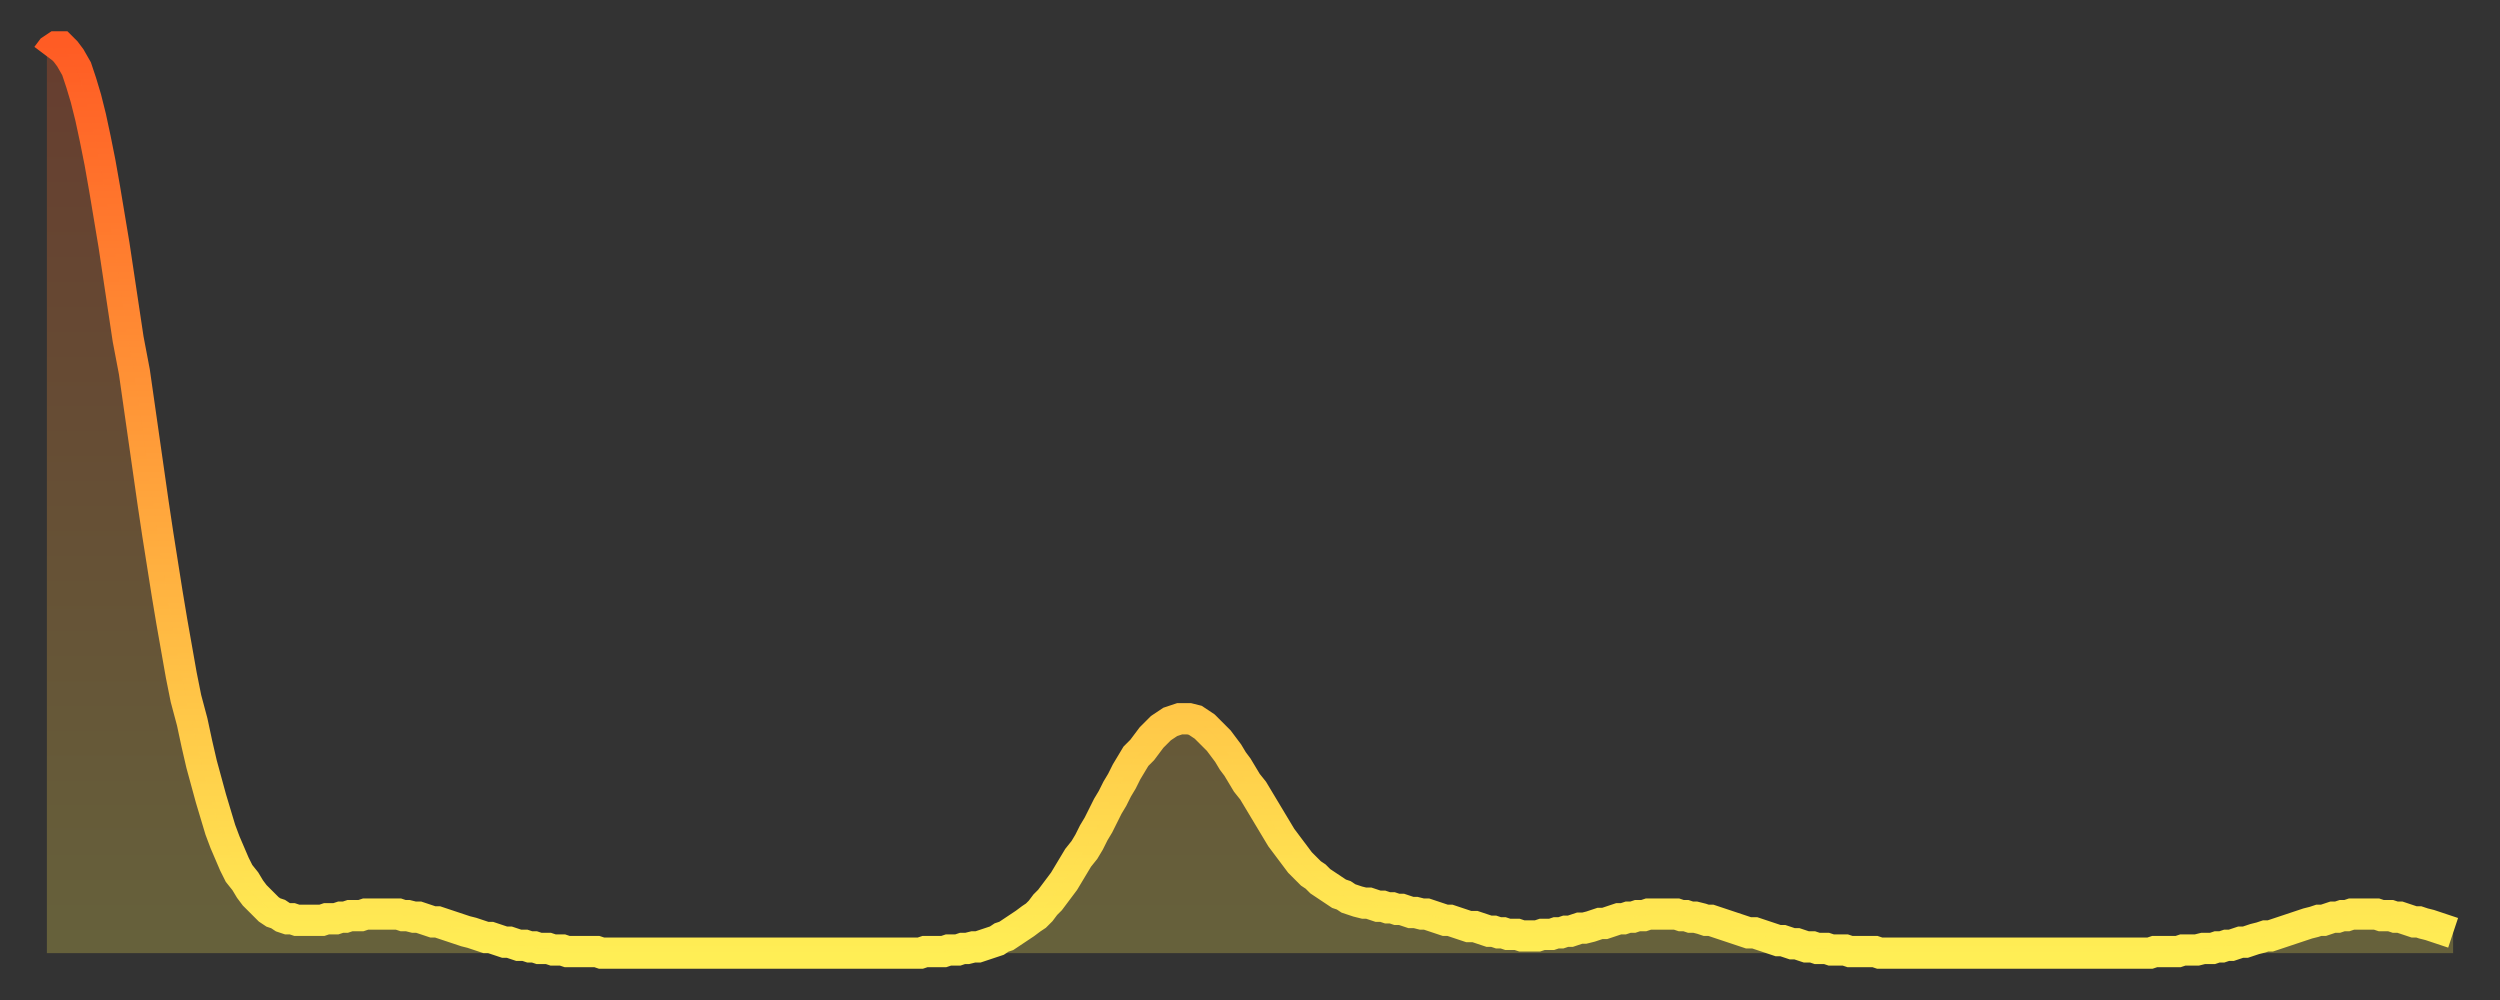 <?xml version="1.0" encoding="utf-8" ?>
<svg baseProfile="full" height="64" version="1.1" width="160" xmlns="http://www.w3.org/2000/svg" xmlns:ev="http://www.w3.org/2001/xml-events" xmlns:xlink="http://www.w3.org/1999/xlink"><rect width="100%" height="100%" fill="#333333" stroke="none"/><defs><linearGradient id="id668716" x1="0" x2="0" y1="0" y2="1"><stop offset="0%" stop-color="#ff5c24" /><stop offset="50%" stop-color="#ffa53c" /><stop offset="100%" stop-color="#ffee55" /></linearGradient></defs><g transform="translate(3,3)"><g><path d="M 0.0 0.6 0.3 0.2 0.6 0.0 0.9 0.0 1.2 0.3 1.5 0.7 1.9 1.4 2.2 2.3 2.5 3.3 2.8 4.5 3.1 5.9 3.4 7.4 3.7 9.1 4.0 10.9 4.3 12.7 4.6 14.7 4.9 16.7 5.2 18.7 5.6 20.8 5.9 22.9 6.2 25.0 6.5 27.1 6.8 29.2 7.1 31.2 7.4 33.1 7.7 35.0 8.0 36.8 8.3 38.5 8.6 40.2 8.9 41.7 9.3 43.2 9.6 44.6 9.9 45.9 10.2 47.0 10.5 48.1 10.8 49.1 11.1 50.1 11.4 50.9 11.7 51.6 12.0 52.3 12.3 52.9 12.7 53.4 13.0 53.9 13.3 54.3 13.6 54.6 13.9 54.9 14.2 55.2 14.5 55.4 14.8 55.5 15.1 55.7 15.4 55.8 15.7 55.8 16.0 55.9 16.4 55.9 16.7 55.9 17.0 55.9 17.3 55.9 17.6 55.9 17.9 55.8 18.2 55.8 18.5 55.8 18.8 55.7 19.1 55.7 19.4 55.6 19.8 55.6 20.1 55.6 20.4 55.5 20.7 55.5 21.0 55.5 21.3 55.5 21.6 55.5 21.9 55.5 22.2 55.5 22.5 55.5 22.8 55.6 23.1 55.6 23.5 55.7 23.8 55.7 24.1 55.8 24.4 55.9 24.7 56.0 25.0 56.0 25.3 56.1 25.6 56.2 25.9 56.3 26.2 56.4 26.5 56.5 26.8 56.6 27.2 56.7 27.5 56.8 27.8 56.9 28.1 57.0 28.4 57.0 28.7 57.1 29.0 57.2 29.3 57.3 29.6 57.3 29.9 57.4 30.2 57.5 30.6 57.5 30.9 57.6 31.2 57.6 31.5 57.7 31.8 57.7 32.1 57.7 32.4 57.8 32.7 57.8 33.0 57.8 33.3 57.9 33.6 57.9 33.9 57.9 34.3 57.9 34.6 57.9 34.9 57.9 35.2 57.9 35.5 58.0 35.8 58.0 36.1 58.0 36.4 58.0 36.7 58.0 37.0 58.0 37.3 58.0 37.7 58.0 38.0 58.0 38.3 58.0 38.6 58.0 38.9 58.0 39.2 58.0 39.5 58.0 39.8 58.0 40.1 58.0 40.4 58.0 40.7 58.0 41.0 58.0 41.4 58.0 41.7 58.0 42.0 58.0 42.3 58.0 42.6 58.0 42.9 58.0 43.2 58.0 43.5 58.0 43.8 58.0 44.1 58.0 44.4 58.0 44.7 58.0 45.1 58.0 45.4 58.0 45.7 58.0 46.0 58.0 46.3 58.0 46.6 58.0 46.9 58.0 47.2 58.0 47.5 58.0 47.8 58.0 48.1 58.0 48.5 58.0 48.8 58.0 49.1 58.0 49.4 58.0 49.7 58.0 50.0 58.0 50.3 58.0 50.6 58.0 50.9 58.0 51.2 58.0 51.5 58.0 51.8 58.0 52.2 58.0 52.5 58.0 52.8 58.0 53.1 58.0 53.4 58.0 53.7 58.0 54.0 58.0 54.3 58.0 54.6 58.0 54.9 58.0 55.2 58.0 55.6 58.0 55.9 58.0 56.2 57.9 56.5 57.9 56.8 57.9 57.1 57.9 57.4 57.9 57.7 57.8 58.0 57.8 58.3 57.8 58.6 57.7 58.9 57.7 59.3 57.6 59.6 57.6 59.9 57.5 60.2 57.4 60.5 57.3 60.8 57.2 61.1 57.0 61.4 56.9 61.7 56.7 62.0 56.5 62.3 56.3 62.6 56.1 63.0 55.8 63.3 55.6 63.6 55.3 63.9 54.9 64.2 54.6 64.5 54.2 64.8 53.8 65.1 53.4 65.4 52.9 65.7 52.4 66.0 51.9 66.4 51.4 66.7 50.9 67.0 50.3 67.3 49.8 67.6 49.2 67.9 48.6 68.2 48.1 68.5 47.5 68.8 47.0 69.1 46.4 69.4 45.9 69.7 45.4 70.1 45.0 70.4 44.6 70.7 44.2 71.0 43.9 71.3 43.6 71.6 43.4 71.9 43.2 72.2 43.1 72.5 43.0 72.8 43.0 73.1 43.0 73.5 43.1 73.8 43.3 74.1 43.5 74.4 43.8 74.7 44.1 75.0 44.4 75.3 44.8 75.6 45.2 75.9 45.7 76.2 46.1 76.5 46.6 76.8 47.1 77.2 47.6 77.5 48.1 77.8 48.6 78.1 49.1 78.4 49.6 78.7 50.1 79.0 50.6 79.3 51.0 79.6 51.4 79.9 51.8 80.2 52.2 80.5 52.5 80.9 52.9 81.2 53.1 81.5 53.4 81.8 53.6 82.1 53.8 82.4 54.0 82.7 54.2 83.0 54.3 83.3 54.5 83.6 54.6 83.9 54.7 84.3 54.8 84.6 54.8 84.9 54.9 85.2 55.0 85.5 55.0 85.8 55.1 86.1 55.1 86.4 55.2 86.7 55.2 87.0 55.3 87.3 55.4 87.6 55.4 88.0 55.5 88.3 55.5 88.6 55.6 88.9 55.7 89.2 55.8 89.5 55.9 89.8 55.9 90.1 56.0 90.4 56.1 90.7 56.2 91.0 56.3 91.4 56.3 91.7 56.4 92.0 56.5 92.3 56.6 92.6 56.6 92.9 56.7 93.2 56.7 93.5 56.8 93.8 56.8 94.1 56.8 94.4 56.9 94.7 56.9 95.1 56.9 95.4 56.9 95.7 56.8 96.0 56.8 96.3 56.8 96.6 56.7 96.9 56.7 97.2 56.6 97.5 56.6 97.8 56.5 98.1 56.4 98.4 56.4 98.8 56.3 99.1 56.2 99.4 56.1 99.7 56.1 100.0 56.0 100.3 55.9 100.6 55.8 100.9 55.8 101.2 55.7 101.5 55.7 101.8 55.6 102.2 55.6 102.5 55.5 102.8 55.5 103.1 55.5 103.4 55.5 103.7 55.5 104.0 55.5 104.3 55.5 104.6 55.6 104.9 55.6 105.2 55.7 105.5 55.7 105.9 55.8 106.2 55.9 106.5 55.9 106.8 56.0 107.1 56.1 107.4 56.2 107.7 56.3 108.0 56.4 108.3 56.5 108.6 56.6 108.9 56.7 109.3 56.7 109.6 56.8 109.9 56.9 110.2 57.0 110.5 57.1 110.8 57.2 111.1 57.2 111.4 57.3 111.7 57.4 112.0 57.4 112.3 57.5 112.6 57.6 113.0 57.6 113.3 57.7 113.6 57.7 113.9 57.7 114.2 57.8 114.5 57.8 114.8 57.8 115.1 57.8 115.4 57.9 115.7 57.9 116.0 57.9 116.3 57.9 116.7 57.9 117.0 57.9 117.3 58.0 117.6 58.0 117.9 58.0 118.2 58.0 118.5 58.0 118.8 58.0 119.1 58.0 119.4 58.0 119.7 58.0 120.1 58.0 120.4 58.0 120.7 58.0 121.0 58.0 121.3 58.0 121.6 58.0 121.9 58.0 122.2 58.0 122.5 58.0 122.8 58.0 123.1 58.0 123.4 58.0 123.8 58.0 124.1 58.0 124.4 58.0 124.7 58.0 125.0 58.0 125.3 58.0 125.6 58.0 125.9 58.0 126.2 58.0 126.5 58.0 126.8 58.0 127.2 58.0 127.5 58.0 127.8 58.0 128.1 58.0 128.4 58.0 128.7 58.0 129.0 58.0 129.3 58.0 129.6 58.0 129.9 58.0 130.2 58.0 130.5 58.0 130.9 58.0 131.2 58.0 131.5 58.0 131.8 58.0 132.1 58.0 132.4 58.0 132.7 58.0 133.0 58.0 133.3 58.0 133.6 58.0 133.9 58.0 134.2 58.0 134.6 58.0 134.9 57.9 135.2 57.9 135.5 57.9 135.8 57.9 136.1 57.9 136.4 57.9 136.7 57.8 137.0 57.8 137.3 57.8 137.6 57.8 138.0 57.7 138.3 57.7 138.6 57.7 138.9 57.6 139.2 57.6 139.5 57.5 139.8 57.5 140.1 57.4 140.4 57.3 140.7 57.3 141.0 57.2 141.3 57.1 141.7 57.0 142.0 56.9 142.3 56.9 142.6 56.8 142.9 56.7 143.2 56.6 143.5 56.5 143.8 56.4 144.1 56.3 144.4 56.2 144.7 56.1 145.1 56.0 145.4 55.9 145.7 55.9 146.0 55.8 146.3 55.7 146.6 55.7 146.9 55.6 147.2 55.6 147.5 55.5 147.8 55.5 148.1 55.5 148.4 55.5 148.8 55.5 149.1 55.5 149.4 55.6 149.7 55.6 150.0 55.6 150.3 55.7 150.6 55.7 150.9 55.8 151.2 55.9 151.5 56.0 151.8 56.0 152.1 56.1 152.5 56.2 152.8 56.3 153.1 56.4 153.4 56.5 153.7 56.6 154.0 56.7" fill="none" id="graph-curve" opacity="1" stroke="url(#id668716)" stroke-width="2" /><path d="M 0 58 L 0.0 0.6 0.3 0.2 0.6 0.0 0.9 0.0 1.2 0.3 1.5 0.7 1.9 1.4 2.2 2.3 2.5 3.3 2.8 4.5 3.1 5.9 3.4 7.4 3.7 9.1 4.0 10.9 4.3 12.7 4.6 14.7 4.9 16.7 5.2 18.7 5.6 20.8 5.9 22.9 6.2 25.0 6.5 27.1 6.8 29.2 7.1 31.2 7.4 33.1 7.7 35.0 8.0 36.8 8.3 38.5 8.6 40.2 8.9 41.7 9.3 43.2 9.6 44.6 9.9 45.9 10.2 47.0 10.5 48.1 10.8 49.1 11.1 50.1 11.4 50.9 11.7 51.6 12.0 52.3 12.3 52.9 12.7 53.4 13.0 53.9 13.3 54.3 13.6 54.6 13.9 54.9 14.2 55.2 14.5 55.4 14.8 55.5 15.1 55.7 15.4 55.8 15.7 55.8 16.0 55.9 16.4 55.9 16.7 55.9 17.0 55.9 17.3 55.9 17.6 55.9 17.9 55.8 18.2 55.8 18.5 55.8 18.8 55.7 19.1 55.7 19.4 55.6 19.8 55.6 20.1 55.6 20.4 55.5 20.7 55.5 21.0 55.5 21.3 55.5 21.6 55.5 21.9 55.5 22.2 55.5 22.5 55.5 22.8 55.6 23.1 55.6 23.5 55.7 23.8 55.7 24.1 55.8 24.4 55.9 24.7 56.0 25.0 56.0 25.3 56.1 25.6 56.2 25.9 56.3 26.2 56.4 26.5 56.5 26.8 56.6 27.2 56.7 27.5 56.8 27.8 56.9 28.1 57.0 28.4 57.0 28.7 57.1 29.0 57.2 29.3 57.3 29.6 57.3 29.9 57.4 30.2 57.5 30.6 57.5 30.9 57.6 31.2 57.6 31.5 57.7 31.8 57.7 32.1 57.7 32.4 57.8 32.7 57.8 33.0 57.8 33.3 57.9 33.6 57.9 33.9 57.9 34.3 57.9 34.6 57.9 34.9 57.9 35.2 57.9 35.5 58.0 35.8 58.0 36.1 58.0 36.4 58.0 36.7 58.0 37.0 58.0 37.3 58.0 37.7 58.0 38.0 58.0 38.3 58.0 38.6 58.0 38.9 58.0 39.2 58.0 39.5 58.0 39.8 58.0 40.1 58.0 40.4 58.0 40.7 58.0 41.0 58.0 41.4 58.0 41.7 58.0 42.0 58.0 42.3 58.0 42.6 58.0 42.9 58.0 43.2 58.0 43.5 58.0 43.8 58.0 44.1 58.0 44.4 58.0 44.7 58.0 45.1 58.0 45.4 58.0 45.7 58.0 46.0 58.0 46.3 58.0 46.6 58.0 46.9 58.0 47.2 58.0 47.5 58.0 47.8 58.0 48.1 58.0 48.5 58.0 48.8 58.0 49.1 58.0 49.4 58.0 49.7 58.0 50.0 58.0 50.3 58.0 50.6 58.0 50.9 58.0 51.2 58.0 51.5 58.0 51.8 58.0 52.2 58.0 52.5 58.0 52.8 58.0 53.1 58.0 53.4 58.0 53.7 58.0 54.0 58.0 54.3 58.0 54.6 58.0 54.9 58.0 55.2 58.0 55.6 58.0 55.9 58.0 56.2 57.9 56.5 57.9 56.8 57.9 57.1 57.9 57.4 57.9 57.7 57.8 58.0 57.8 58.3 57.8 58.6 57.7 58.9 57.7 59.3 57.6 59.6 57.6 59.9 57.5 60.2 57.4 60.5 57.3 60.8 57.2 61.1 57.0 61.4 56.9 61.7 56.7 62.0 56.5 62.3 56.3 62.6 56.1 63.0 55.8 63.3 55.6 63.6 55.3 63.9 54.9 64.2 54.6 64.5 54.2 64.8 53.8 65.1 53.4 65.4 52.9 65.7 52.4 66.0 51.9 66.4 51.4 66.7 50.9 67.0 50.3 67.3 49.8 67.6 49.2 67.9 48.6 68.2 48.1 68.5 47.5 68.8 47.0 69.1 46.4 69.4 45.9 69.7 45.4 70.1 45.0 70.4 44.6 70.7 44.2 71.0 43.9 71.3 43.6 71.6 43.4 71.9 43.2 72.2 43.1 72.5 43.0 72.8 43.0 73.1 43.0 73.5 43.1 73.8 43.3 74.1 43.5 74.4 43.8 74.7 44.1 75.0 44.4 75.3 44.8 75.6 45.2 75.9 45.7 76.2 46.1 76.5 46.6 76.8 47.1 77.2 47.6 77.5 48.1 77.8 48.6 78.1 49.1 78.4 49.6 78.7 50.1 79.0 50.6 79.3 51.0 79.6 51.4 79.9 51.8 80.2 52.2 80.5 52.5 80.9 52.9 81.2 53.1 81.5 53.4 81.8 53.6 82.1 53.8 82.4 54.0 82.7 54.2 83.0 54.3 83.3 54.5 83.6 54.6 83.9 54.7 84.3 54.8 84.6 54.8 84.9 54.9 85.2 55.0 85.5 55.0 85.8 55.1 86.1 55.1 86.4 55.2 86.7 55.2 87.0 55.3 87.3 55.4 87.6 55.4 88.0 55.5 88.3 55.5 88.6 55.6 88.9 55.7 89.2 55.8 89.5 55.9 89.8 55.9 90.1 56.0 90.4 56.1 90.7 56.2 91.0 56.3 91.4 56.3 91.7 56.4 92.0 56.5 92.3 56.6 92.6 56.6 92.9 56.7 93.2 56.7 93.5 56.8 93.8 56.8 94.1 56.8 94.4 56.9 94.7 56.9 95.1 56.9 95.4 56.9 95.7 56.8 96.0 56.8 96.3 56.8 96.6 56.7 96.9 56.7 97.2 56.6 97.5 56.6 97.8 56.5 98.1 56.4 98.4 56.4 98.8 56.3 99.1 56.2 99.4 56.1 99.7 56.1 100.0 56.0 100.3 55.9 100.6 55.8 100.9 55.8 101.2 55.7 101.5 55.7 101.8 55.6 102.2 55.6 102.5 55.5 102.8 55.5 103.1 55.5 103.4 55.5 103.7 55.5 104.0 55.5 104.3 55.5 104.6 55.6 104.9 55.6 105.2 55.7 105.5 55.7 105.9 55.8 106.2 55.9 106.5 55.9 106.8 56.0 107.1 56.1 107.4 56.2 107.7 56.3 108.0 56.4 108.3 56.5 108.6 56.6 108.9 56.7 109.3 56.7 109.6 56.8 109.9 56.9 110.2 57.0 110.5 57.1 110.8 57.2 111.1 57.2 111.4 57.3 111.7 57.4 112.0 57.4 112.3 57.5 112.6 57.6 113.0 57.6 113.3 57.7 113.6 57.7 113.9 57.7 114.2 57.8 114.5 57.8 114.8 57.8 115.1 57.8 115.4 57.9 115.7 57.9 116.0 57.9 116.3 57.9 116.7 57.9 117.0 57.9 117.3 58.0 117.6 58.0 117.9 58.0 118.2 58.0 118.5 58.0 118.8 58.0 119.1 58.0 119.4 58.0 119.7 58.0 120.1 58.0 120.4 58.0 120.7 58.0 121.0 58.0 121.3 58.0 121.6 58.0 121.9 58.0 122.2 58.0 122.5 58.0 122.8 58.0 123.1 58.0 123.4 58.0 123.8 58.0 124.1 58.0 124.4 58.0 124.7 58.0 125.0 58.0 125.3 58.0 125.6 58.0 125.9 58.0 126.2 58.0 126.5 58.0 126.8 58.0 127.2 58.0 127.5 58.0 127.8 58.0 128.1 58.0 128.4 58.0 128.7 58.0 129.0 58.0 129.3 58.0 129.6 58.0 129.9 58.0 130.2 58.0 130.5 58.0 130.9 58.0 131.2 58.0 131.5 58.0 131.8 58.0 132.1 58.0 132.4 58.0 132.7 58.0 133.0 58.0 133.3 58.0 133.6 58.0 133.9 58.0 134.2 58.0 134.6 58.0 134.9 57.9 135.2 57.9 135.5 57.9 135.8 57.9 136.1 57.9 136.4 57.9 136.7 57.8 137.0 57.8 137.3 57.8 137.6 57.8 138.0 57.7 138.3 57.7 138.6 57.7 138.9 57.6 139.2 57.6 139.5 57.5 139.8 57.5 140.1 57.4 140.4 57.3 140.7 57.3 141.0 57.2 141.3 57.1 141.7 57.0 142.0 56.9 142.3 56.9 142.6 56.8 142.9 56.7 143.2 56.6 143.5 56.5 143.8 56.4 144.1 56.3 144.4 56.2 144.7 56.1 145.1 56.0 145.4 55.9 145.7 55.9 146.0 55.8 146.3 55.7 146.6 55.7 146.9 55.6 147.2 55.6 147.5 55.5 147.8 55.5 148.1 55.5 148.4 55.5 148.8 55.5 149.1 55.5 149.4 55.6 149.7 55.6 150.0 55.6 150.3 55.7 150.6 55.7 150.9 55.8 151.2 55.9 151.5 56.0 151.8 56.0 152.1 56.1 152.5 56.2 152.8 56.3 153.1 56.4 153.4 56.5 153.7 56.6 154.0 56.7 154 58" fill="url(#id668716)" fill-opacity=".25" id="graph-shadow" /></g></g></svg>
